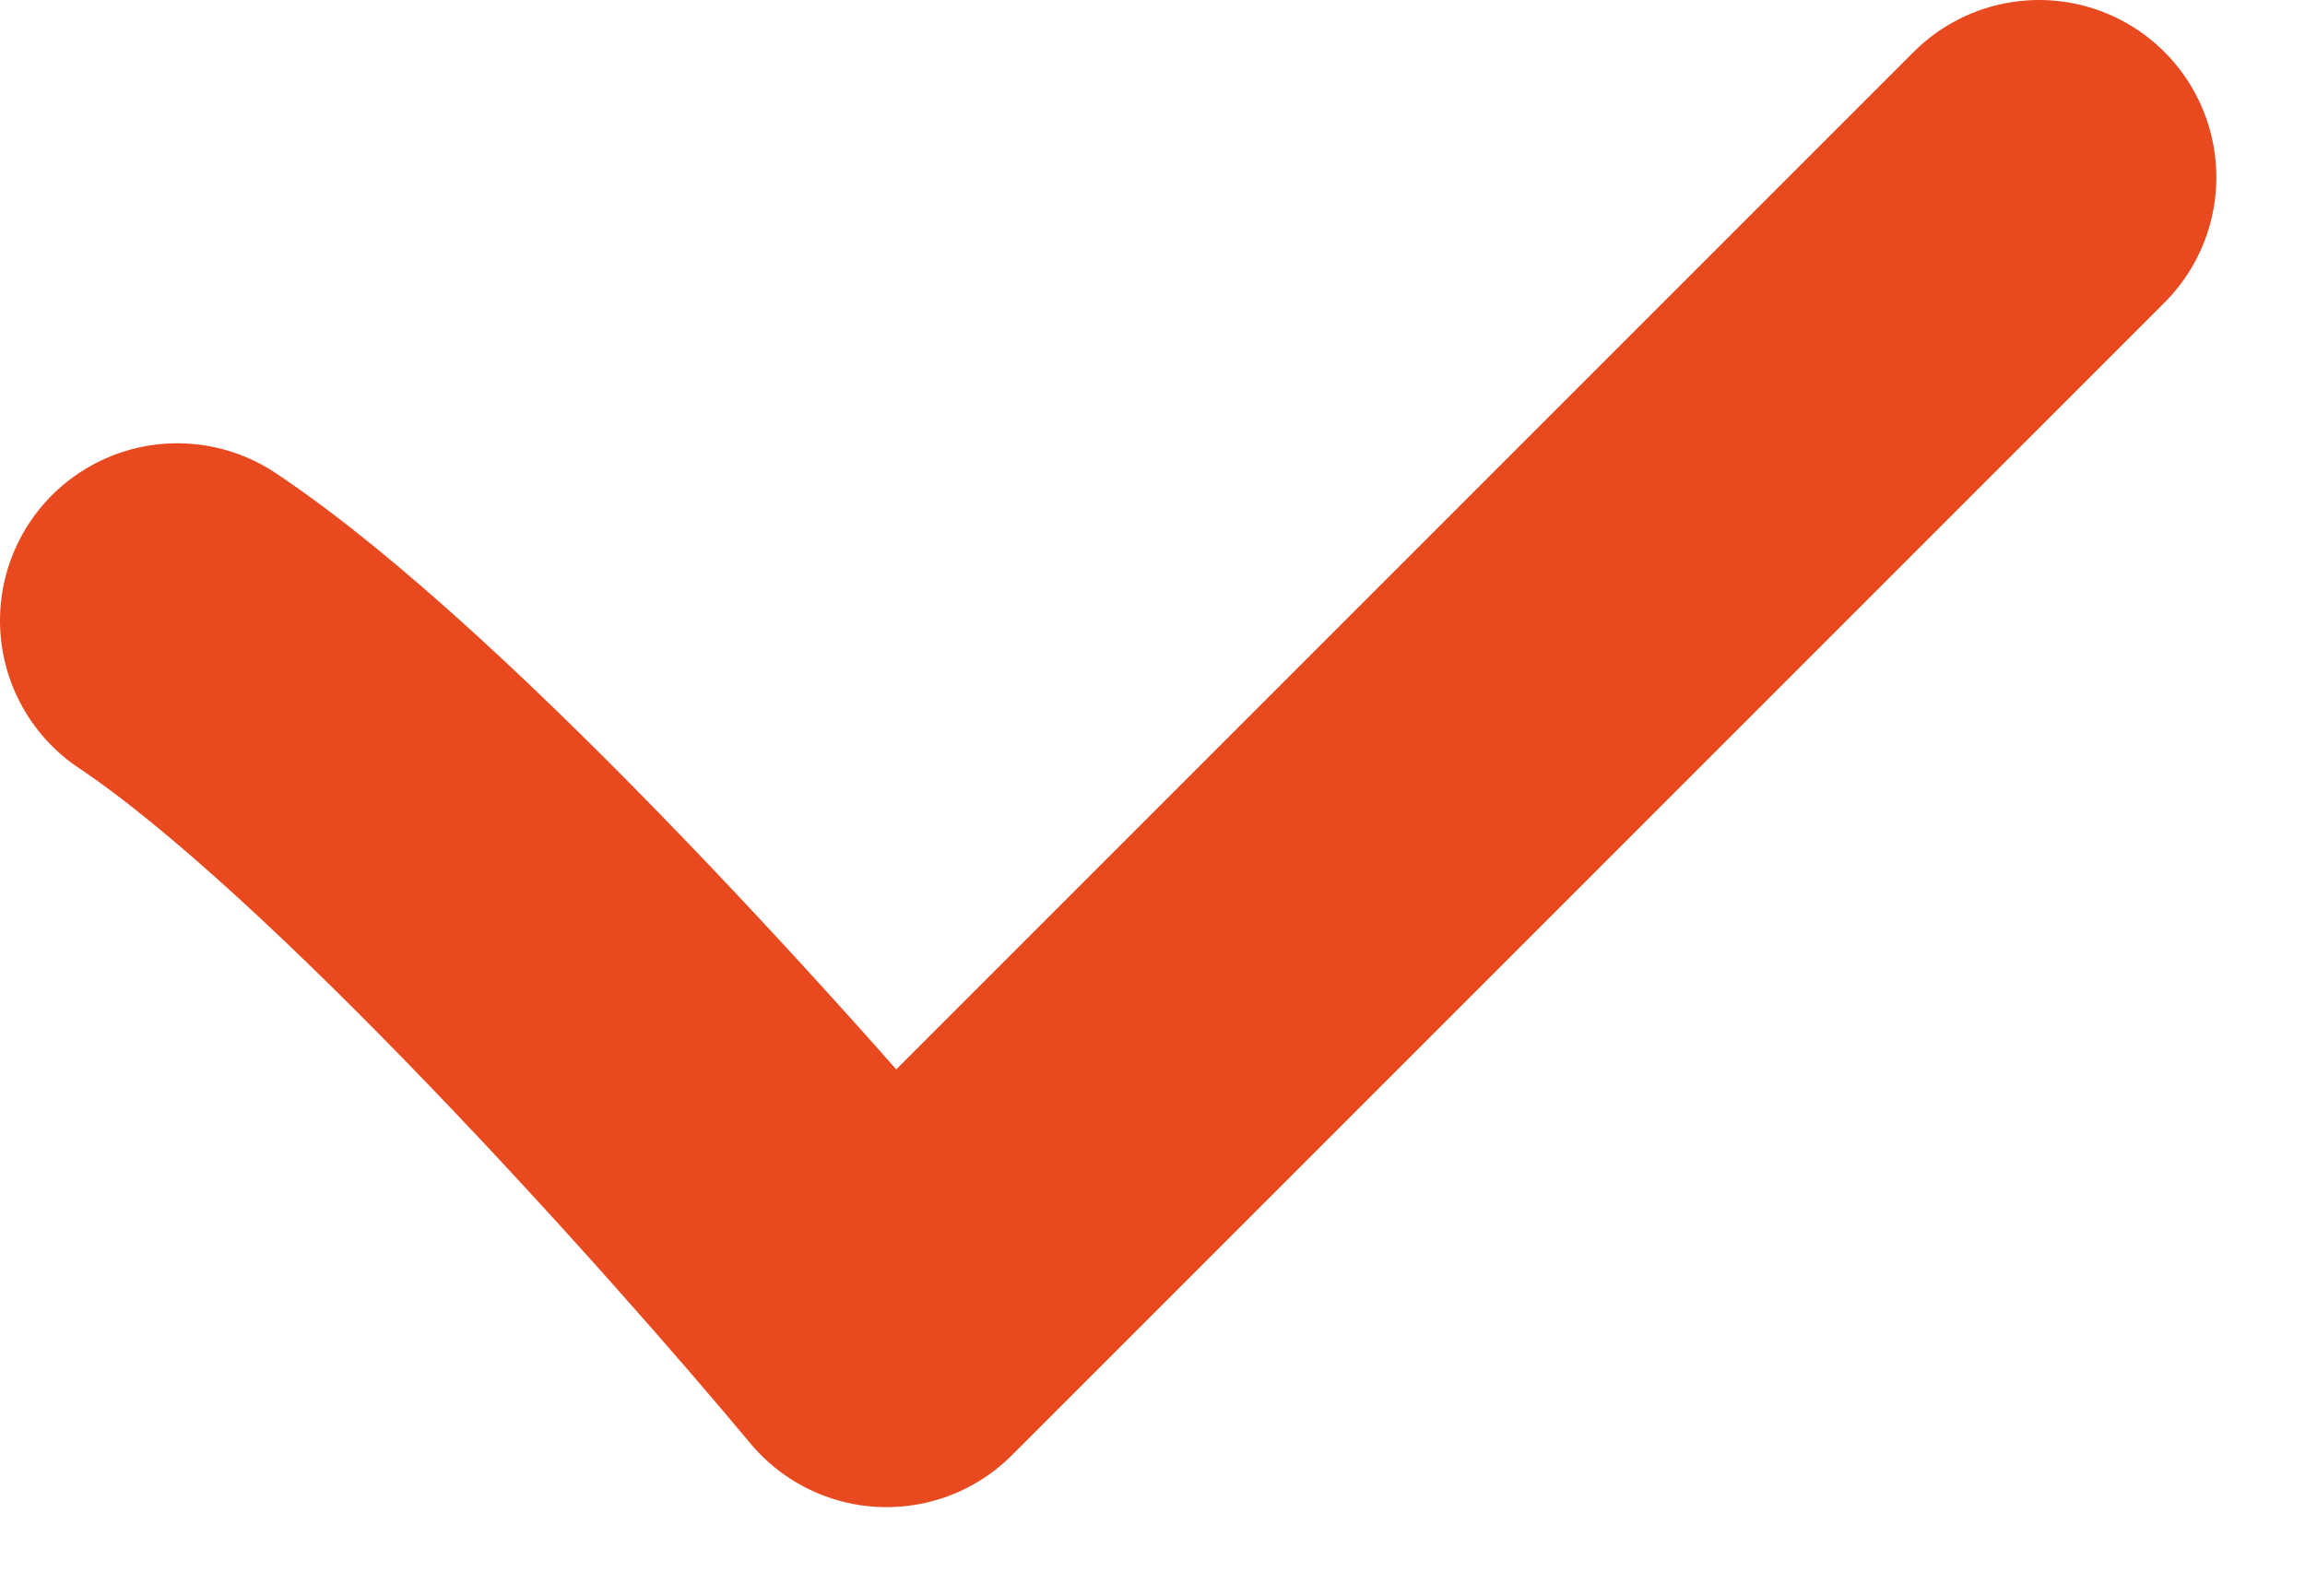 <svg width="13" height="9" viewBox="0 0 13 9" fill="none" xmlns="http://www.w3.org/2000/svg">
<path d="M1 3.5C2.2 4.3 4.167 6.5 5 7.5L11.5 1" stroke="#E8491E" stroke-width="2" stroke-linecap="round" stroke-linejoin="round"/>
</svg>

